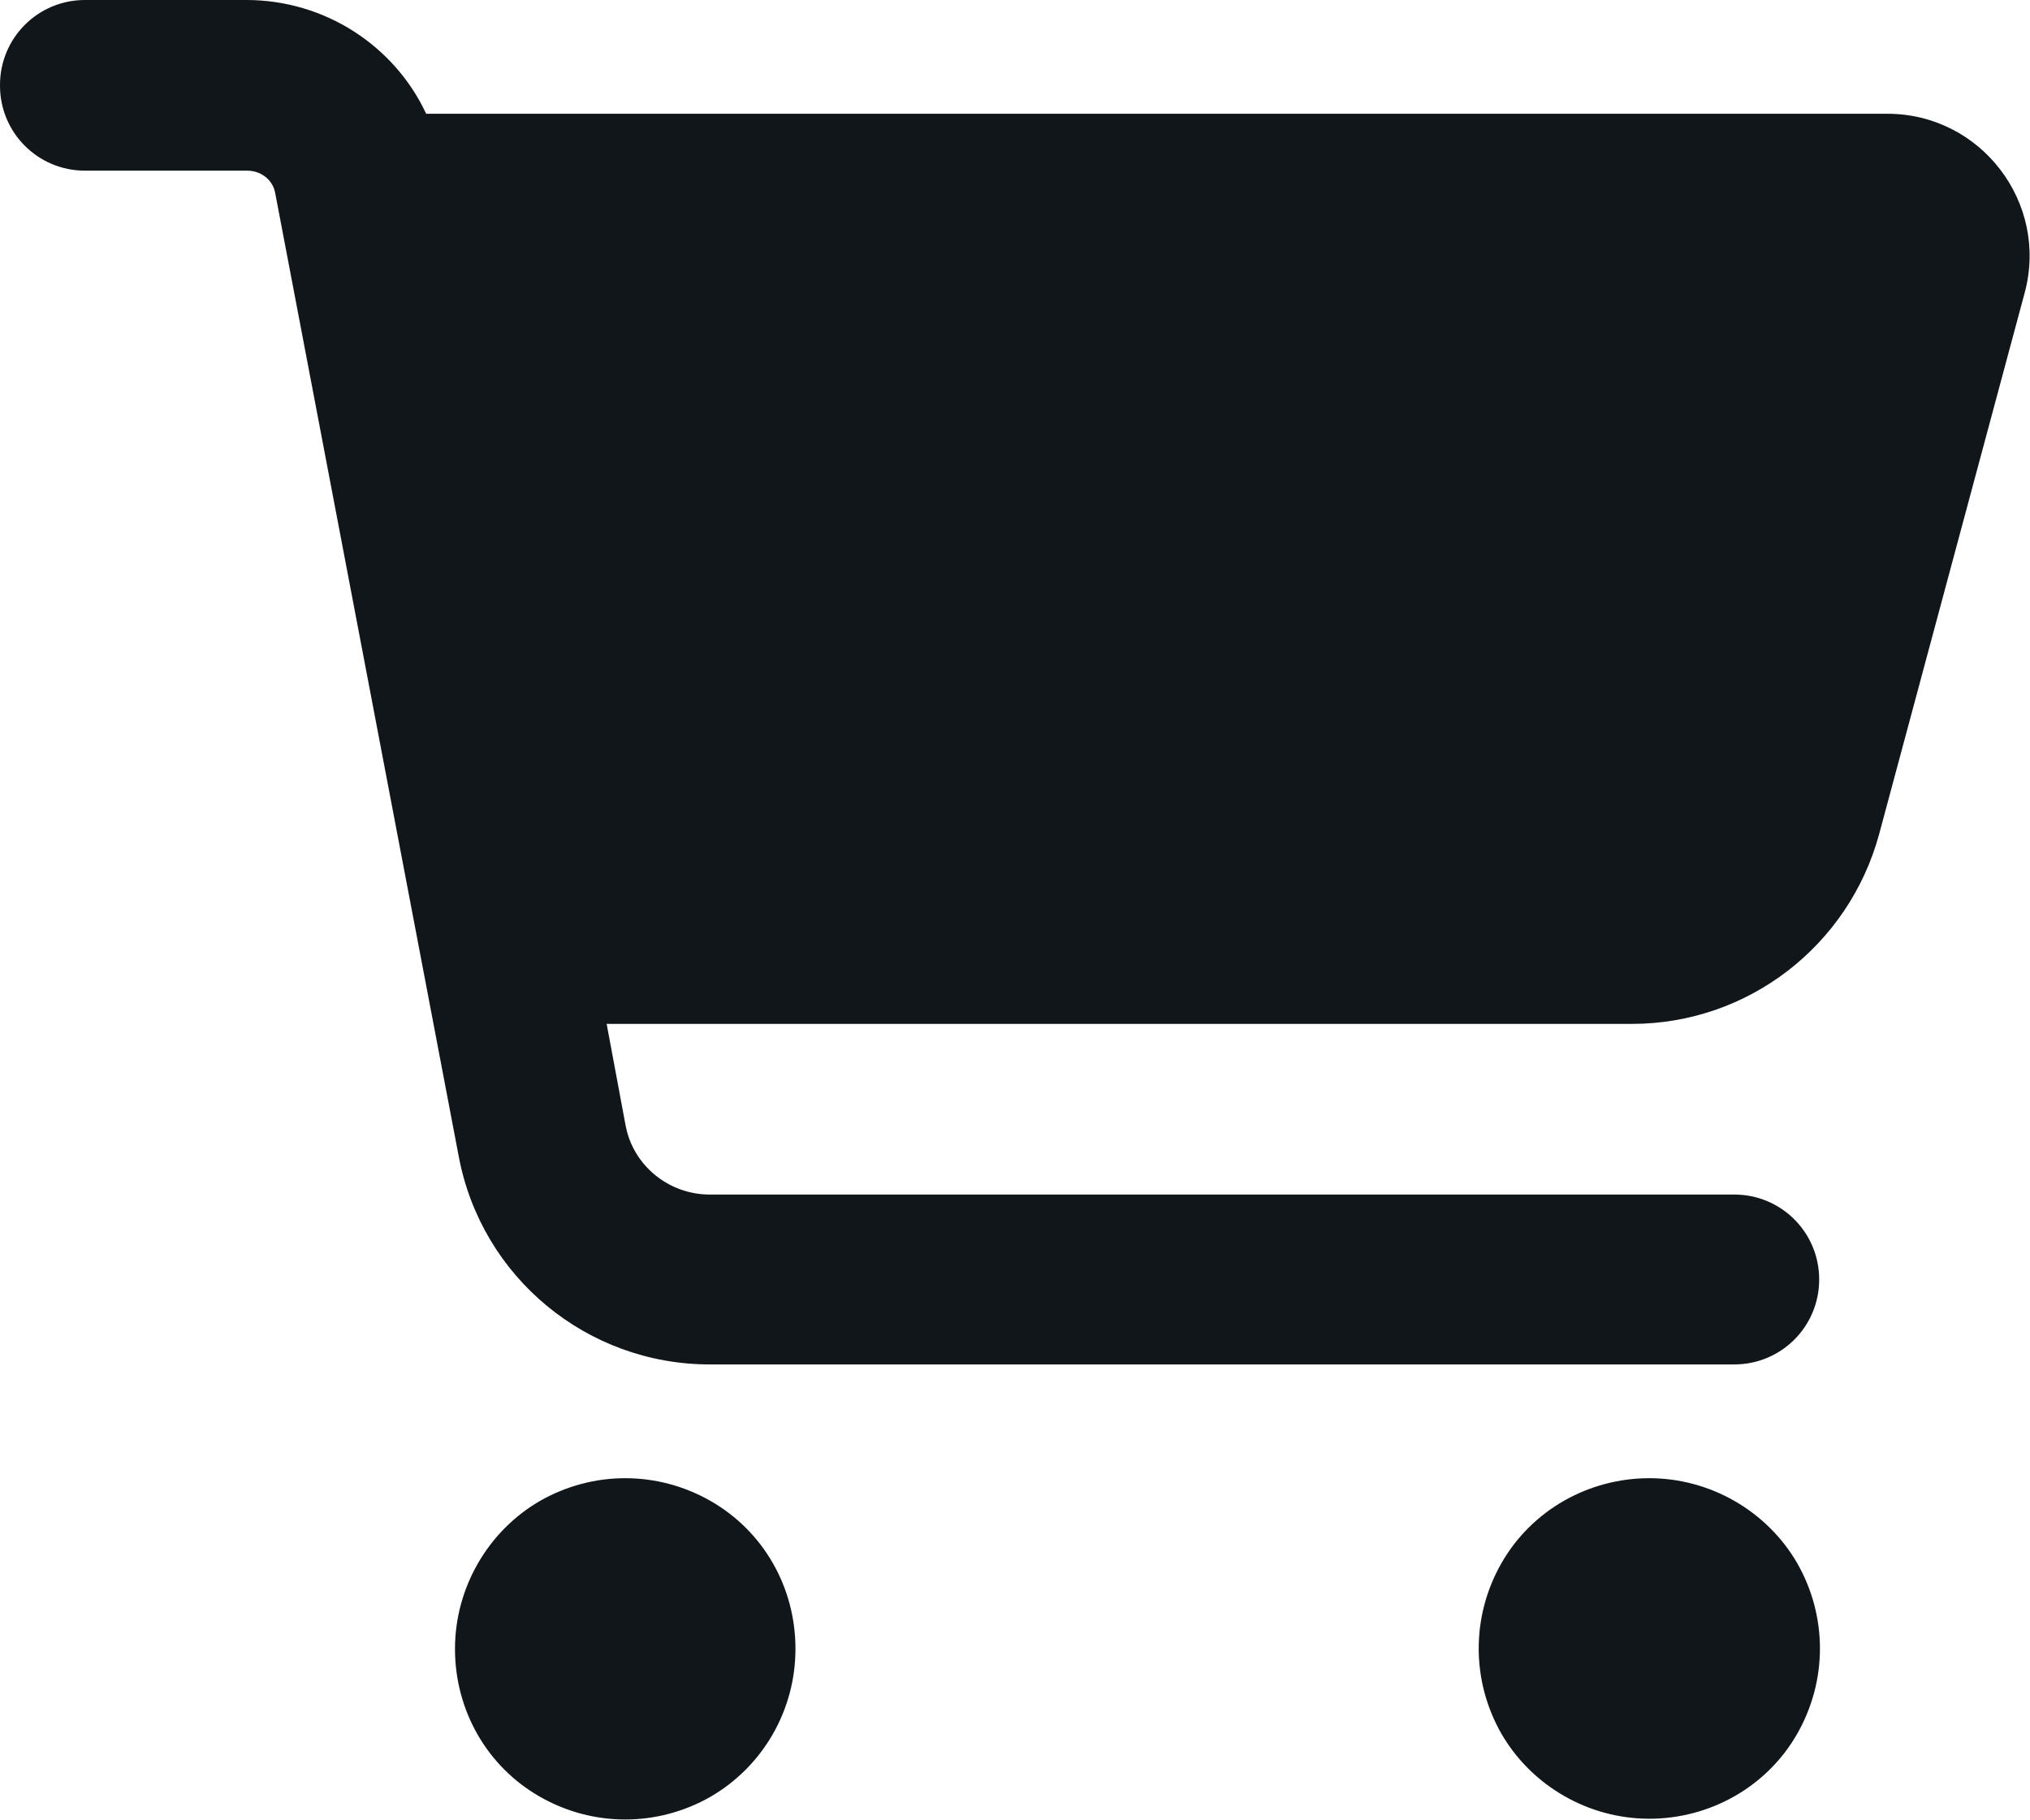 <?xml version="1.0" encoding="UTF-8"?>
<svg id="Layer_1" data-name="Layer 1" xmlns="http://www.w3.org/2000/svg" width="26.77" height="24" viewBox="0 0 26.77 24">
  <defs>
    <style>
      .cls-1 {
        isolation: isolate;
      }

      .cls-2 {
        fill: #10161a;
        stroke-width: 0px;
      }
    </style>
  </defs>
  <g id="_" data-name=" " class="cls-1">
    <g class="cls-1">
      <path class="cls-2" d="m0,1.12C0,.5.5,0,1.12,0h2.13c1.03,0,1.95.6,2.37,1.5h19.27c1.23,0,2.13,1.17,1.81,2.36l-1.92,7.14c-.4,1.47-1.73,2.5-3.26,2.5h-13.52l.25,1.34c.1.53.57.91,1.11.91h13.51c.62,0,1.12.5,1.12,1.12s-.5,1.12-1.12,1.12h-13.51c-1.62,0-3.01-1.15-3.31-2.74L3.63,2.55c-.03-.18-.19-.3-.37-.3H1.12c-.62,0-1.12-.5-1.12-1.12Zm6,20.62c0-.8.43-1.55,1.12-1.95.7-.4,1.55-.4,2.25,0,.7.4,1.12,1.14,1.12,1.95s-.43,1.55-1.12,1.95c-.7.4-1.55.4-2.25,0-.7-.4-1.12-1.14-1.12-1.95Zm15.75-2.25c.8,0,1.55.43,1.95,1.12.4.7.4,1.55,0,2.25-.4.7-1.15,1.12-1.95,1.12s-1.55-.43-1.95-1.12c-.4-.7-.4-1.55,0-2.25.4-.7,1.15-1.12,1.95-1.12Z"/>
    </g>
  </g>
</svg>